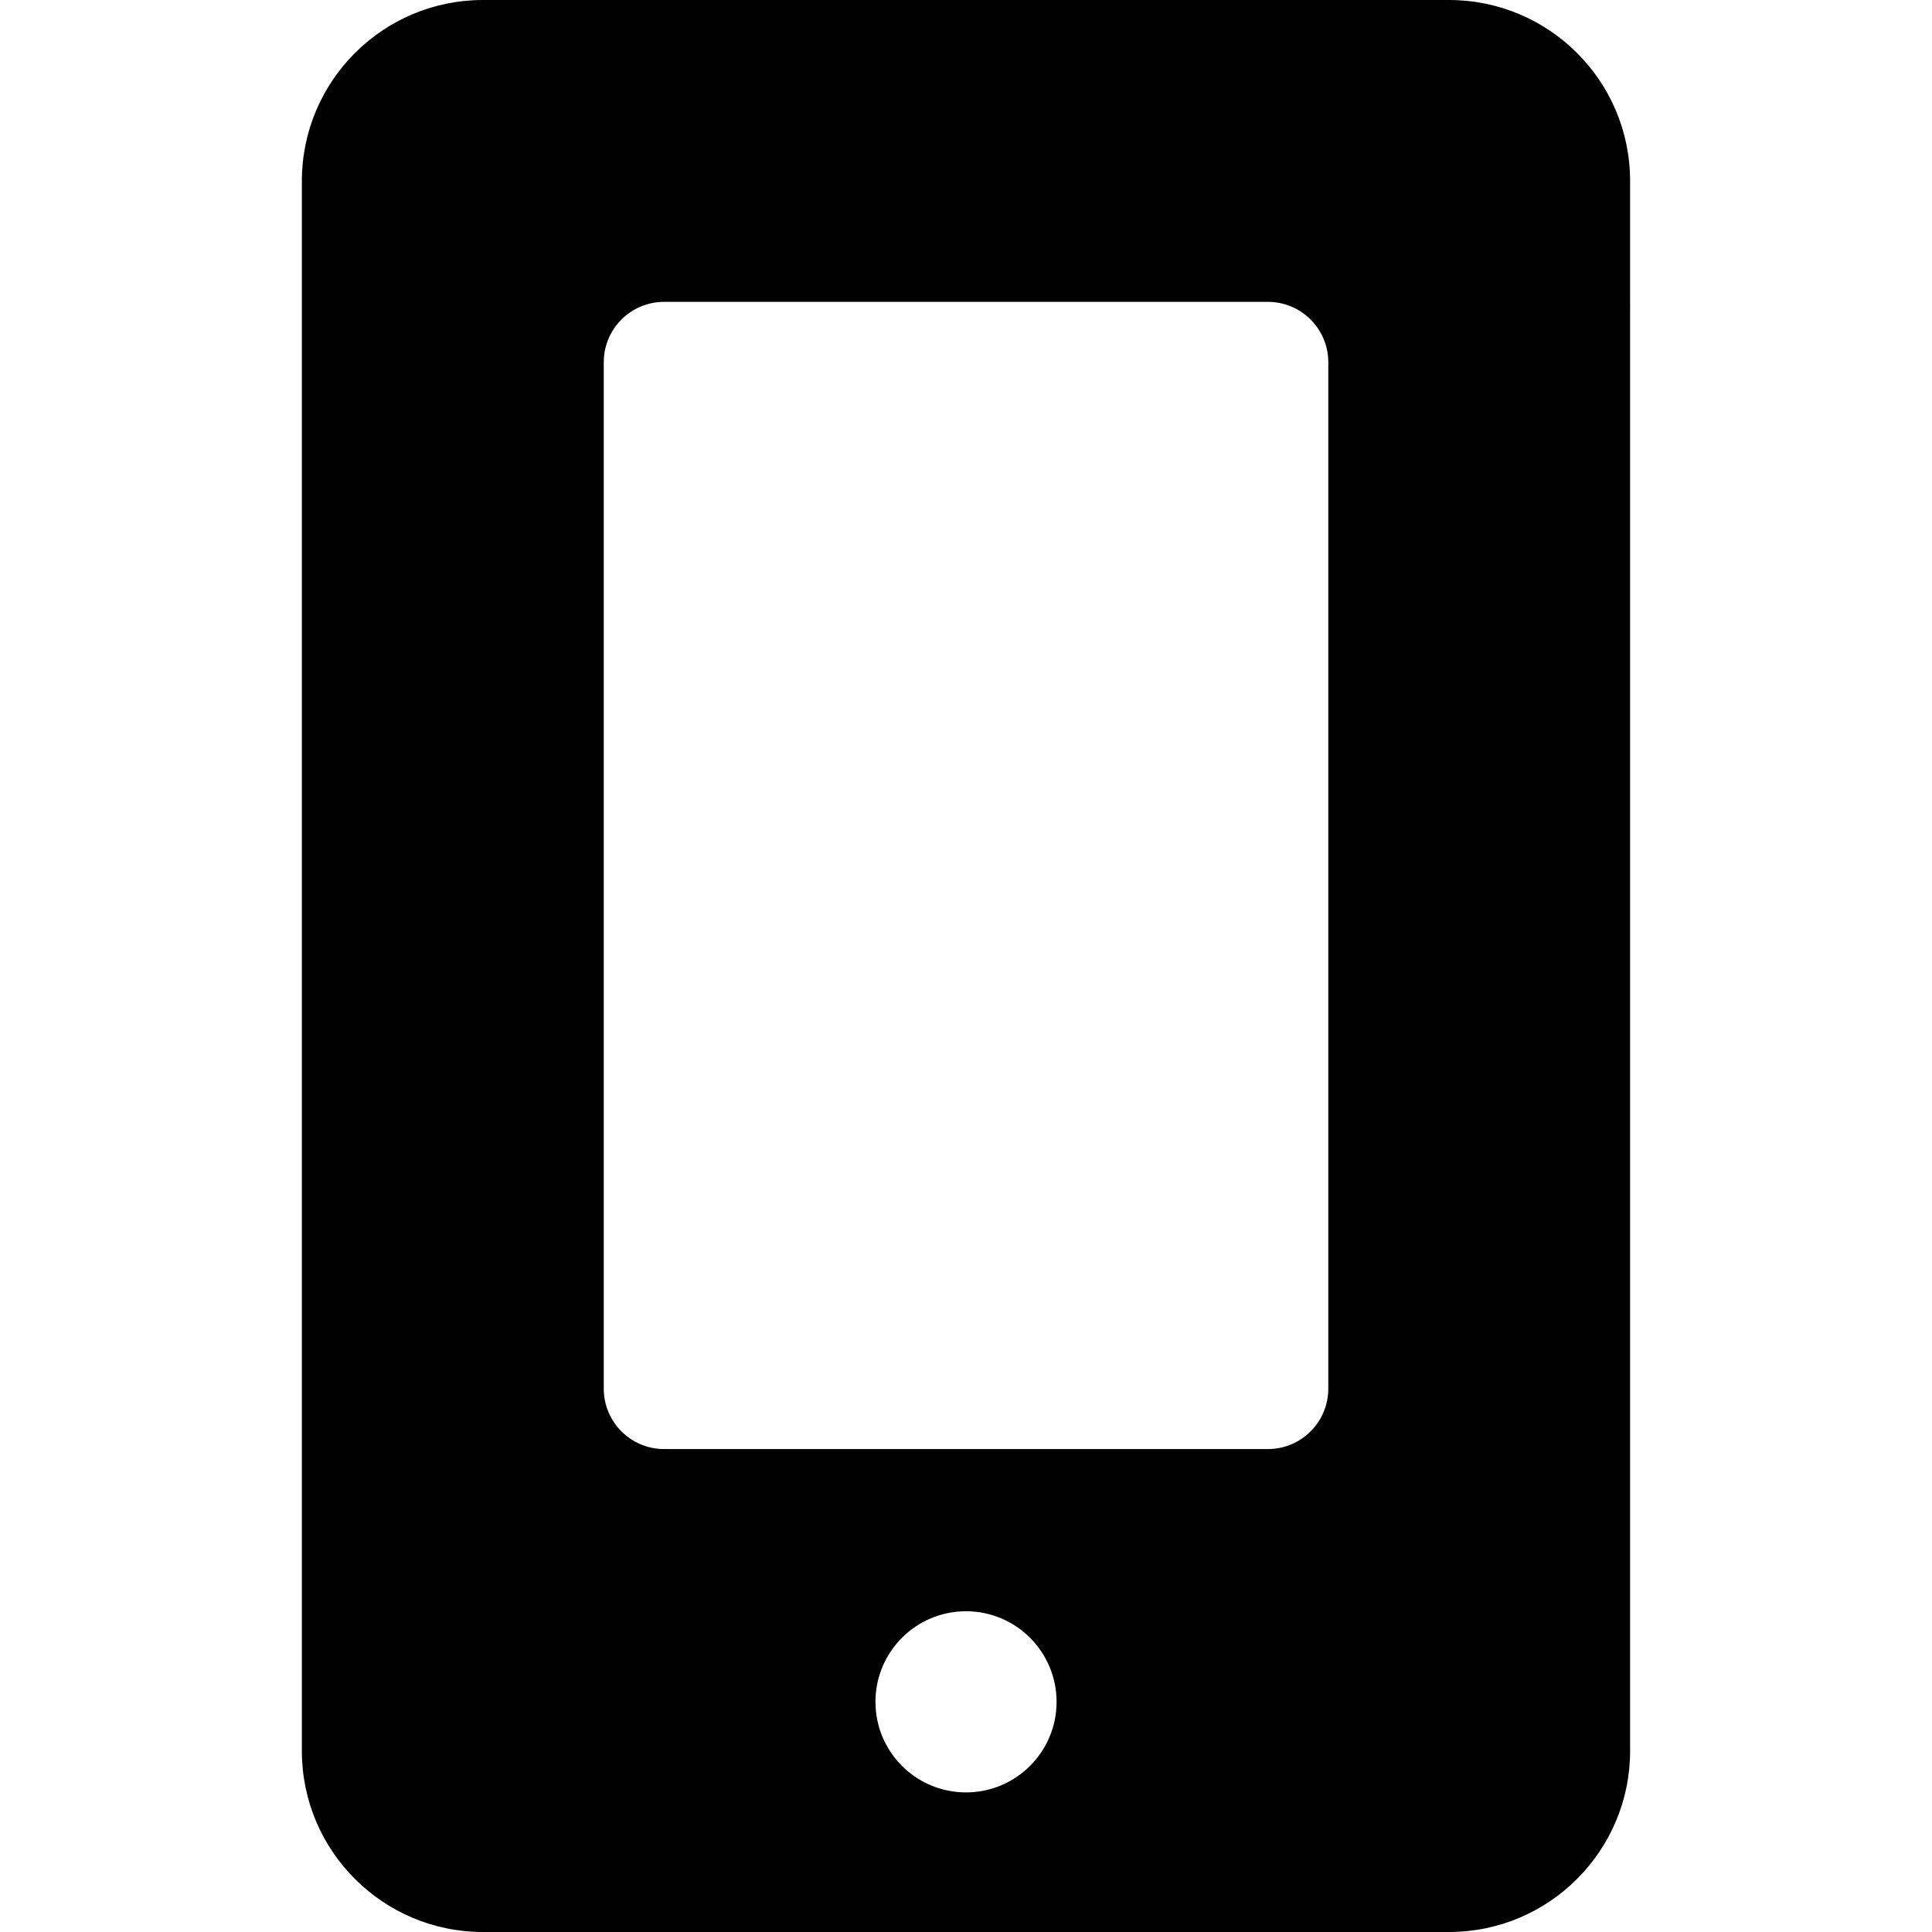 <?xml version="1.0" encoding="iso-8859-1"?>
<!-- Generator: Adobe Illustrator 16.0.0, SVG Export Plug-In . SVG Version: 6.00 Build 0)  -->
<!DOCTYPE svg PUBLIC "-//W3C//DTD SVG 1.1//EN" "http://www.w3.org/Graphics/SVG/1.1/DTD/svg11.dtd">
<svg version="1.1" id="Capa_1" xmlns="http://www.w3.org/2000/svg" xmlns:xlink="http://www.w3.org/1999/xlink" x="0px" y="0px"
	 width="61.589px" height="61.589px" viewBox="0 0 61.589 61.589" style="enable-background:new 0 0 61.589 61.589;"
	 xml:space="preserve">
<g>
	<g id="Mobile">
		<g>
			<path d="M46.191,0H15.397c-3.189,0-5.774,2.584-5.774,5.773v50.042c0,3.189,2.585,5.774,5.774,5.774h30.794
				c3.188,0,5.774-2.585,5.774-5.774V5.773C51.967,2.584,49.38,0,46.191,0z M30.795,57.139c-1.596,0-2.887-1.293-2.887-2.887
				s1.291-2.888,2.887-2.888c1.594,0,2.887,1.294,2.887,2.888S32.389,57.139,30.795,57.139z M42.344,44.268
				c0,1.062-0.861,1.926-1.926,1.926H21.172c-1.064,0-1.925-0.863-1.925-1.926v-32.72c0-1.063,0.86-1.925,1.925-1.925h19.246
				c1.064,0,1.926,0.861,1.926,1.925V44.268z"/>
		</g>
	</g>
</g>
<g>
</g>
<g>
</g>
<g>
</g>
<g>
</g>
<g>
</g>
<g>
</g>
<g>
</g>
<g>
</g>
<g>
</g>
<g>
</g>
<g>
</g>
<g>
</g>
<g>
</g>
<g>
</g>
<g>
</g>
</svg>
